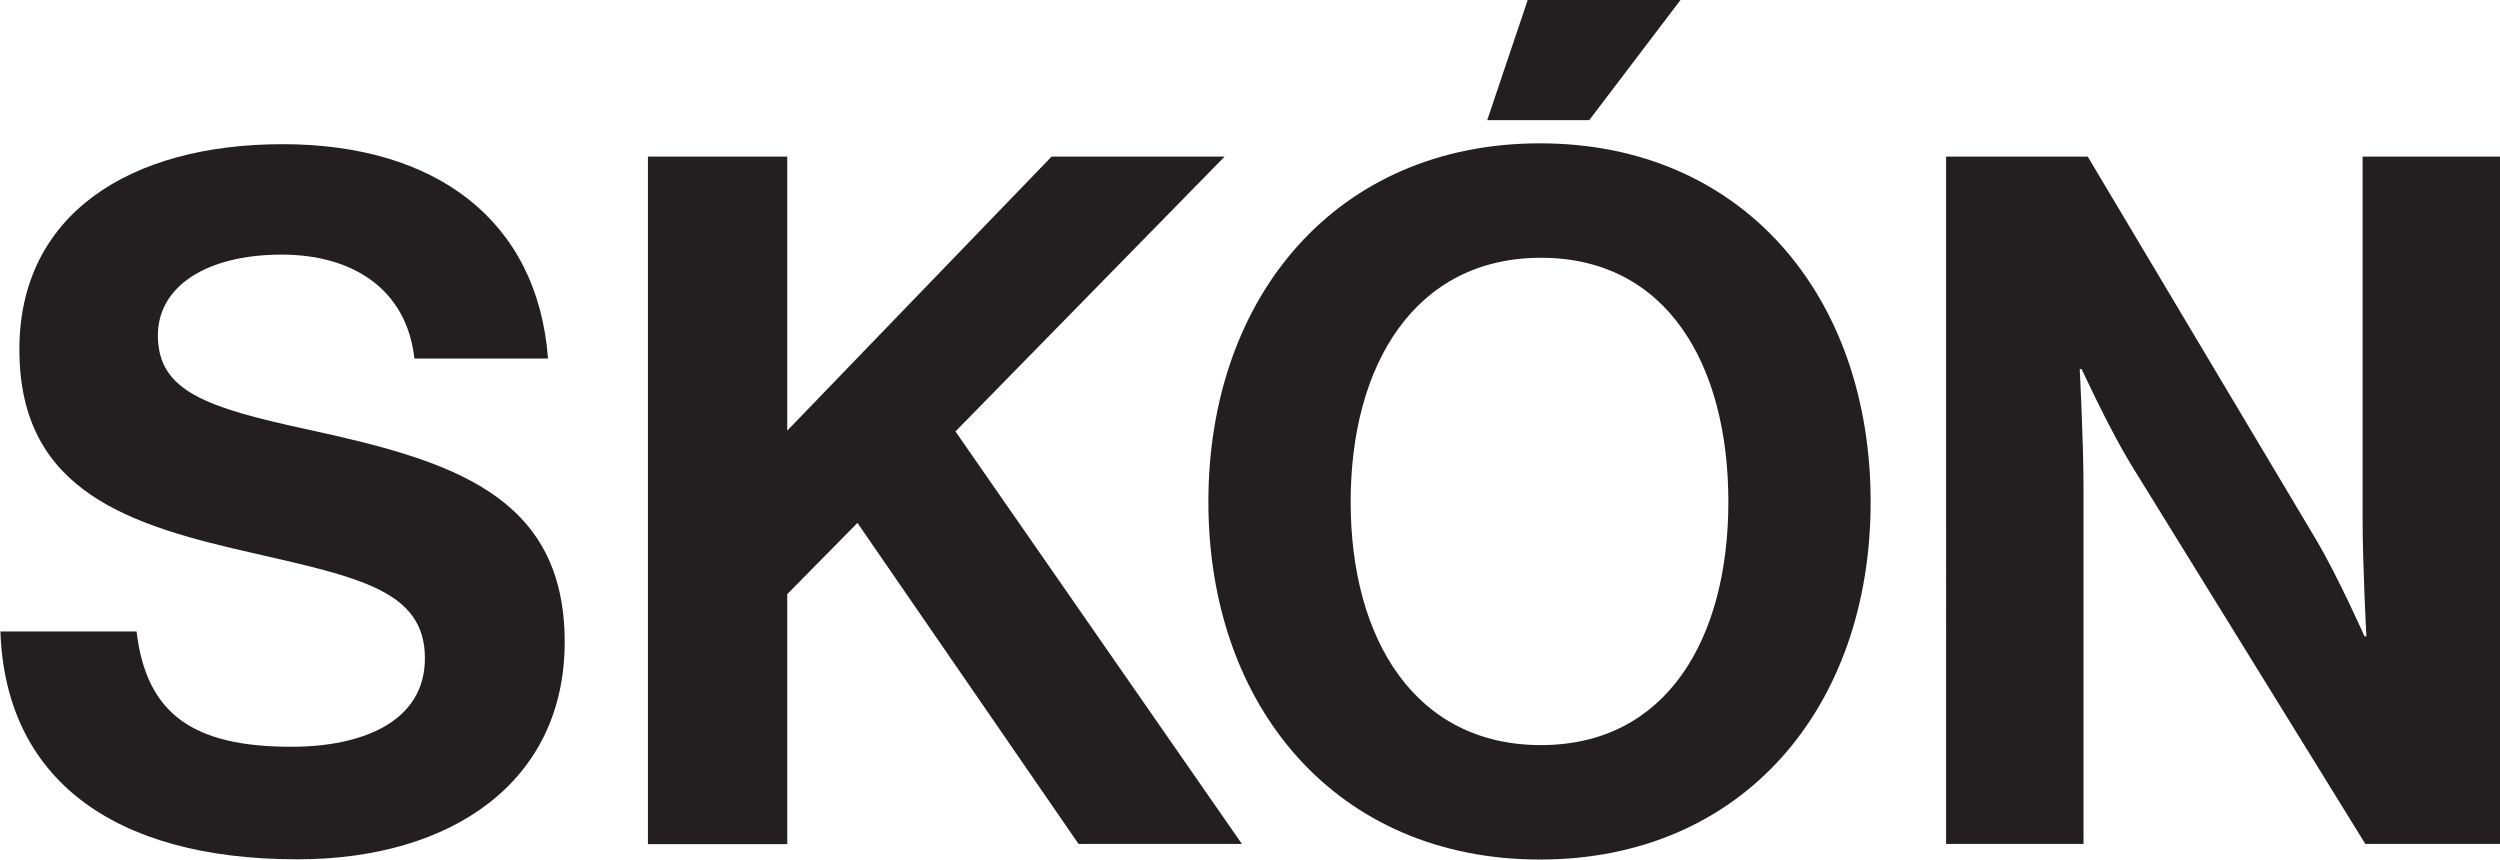 <svg viewBox="0 0 1736.75 597.12" xmlns="http://www.w3.org/2000/svg" data-name="Layer 2" id="Layer_2">
  <defs>
    <style>
      .cls-1 {
        fill: #231f20;
      }
    </style>
  </defs>
  <g data-name="Layer 1" id="Layer_1-2">
    <path d="M0,438.69h94.88c6.74,57.4,39.39,80.09,107.48,80.09,49.49,0,92.83-17.42,92.83-61.5,0-46.71-45.39-56.08-118.17-72.77C91.52,365.19,13.47,342.49,13.47,242.92c-.15-94.01,76.73-142.76,182.89-142.76s177.03,52.71,184.35,148.91h-92.83c-5.27-48.03-42.76-72.19-92.1-72.19-52.13,0-86.1,21.96-86.1,56.08,0,38.8,33.39,50.08,104.26,65.45,98.25,21.38,178.35,44.81,178.35,147.6,0,96.79-78.19,150.96-185.67,150.96C77.02,596.98,3.66,539.58.29,438.69h-.29Z" class="cls-1"></path>
    <path d="M450.11,108.79h96.79v190.35l183.62-190.35h120.22l-186.99,190.94,198.99,286.55h-113.48l-153.6-223.01-48.76,49.49v173.66h-96.79s0-477.64,0-477.64Z" class="cls-1"></path>
    <path d="M839.46,348.64c0-142.91,89.47-249.07,230.33-249.07s229.74,106.16,229.74,249.07-88.88,248.48-229.74,248.48-230.33-105.57-230.33-248.48ZM1200.69,348.64c0-95.47-42.76-169.56-130.17-169.56s-132.22,74.09-132.22,169.56,44.81,168.98,132.22,168.98,130.17-74.09,130.17-168.98ZM1103.9,83.46h-70.72L1061.29,0h106.16l-63.4,83.46h-.15Z" class="cls-1"></path>
    <path d="M1352.24,108.79h98.11l158.87,266.49c15.37,26.06,33.39,66.77,33.39,66.77h1.32s-2.64-49.49-2.64-82.88V108.79h95.47v477.49h-93.57l-162.97-263.86c-15.37-25.33-34.12-66.04-34.12-66.04h-1.32s2.64,50.08,2.64,83.46v246.43h-95.47V108.79h.29Z" class="cls-1"></path>
  </g>
</svg>